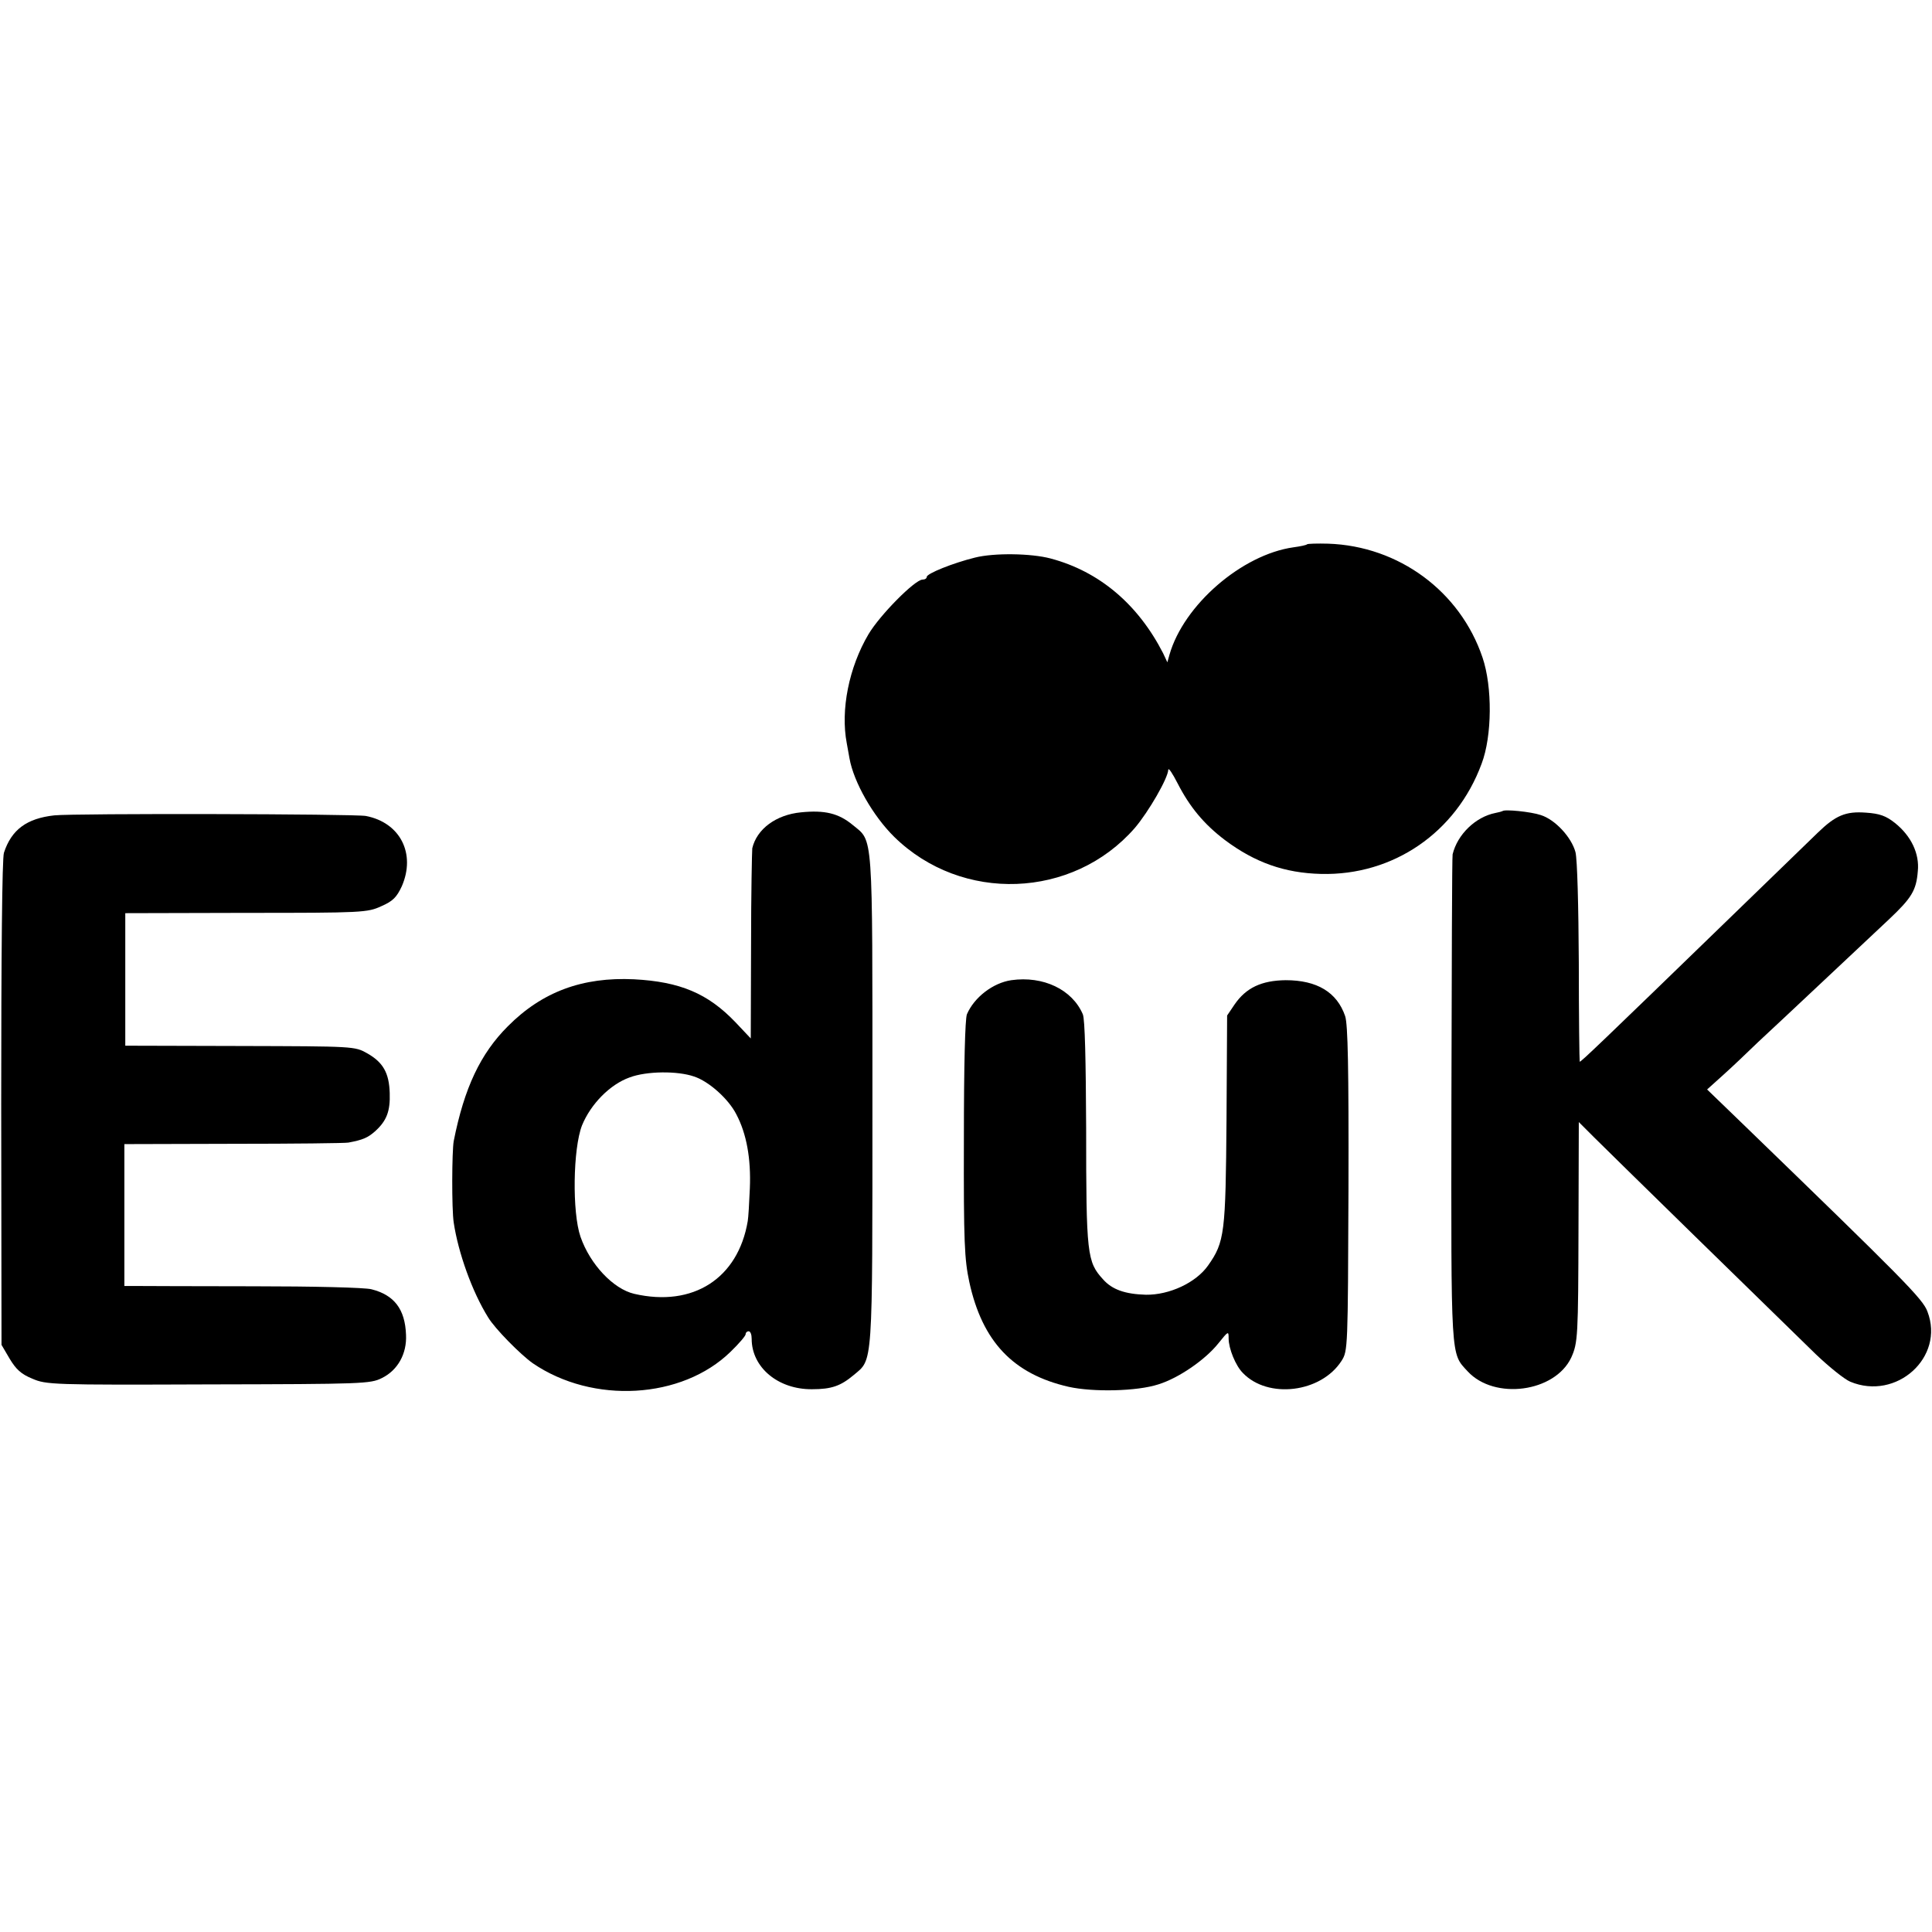 <?xml version="1.0" standalone="no"?>
<!DOCTYPE svg PUBLIC "-//W3C//DTD SVG 20010904//EN"
 "http://www.w3.org/TR/2001/REC-SVG-20010904/DTD/svg10.dtd">
<svg version="1.0" xmlns="http://www.w3.org/2000/svg"
 width="640pt" height="640pt" viewBox="0 0 640 640"
 preserveAspectRatio="xMidYMid meet">
<g transform="translate(0,640) scale(0.1,-0.1)"
fill="#000000" stroke="none">
<path d="M4330 4597 c-3 -3 -23 -7 -45 -10 -171 -24 -364 -191 -411 -356 l-7
-25 -14 30 c-83 162 -211 271 -373 314 -64 17 -186 19 -250 3 -73 -18 -160
-53 -160 -64 0 -5 -6 -9 -14 -9 -25 0 -141 -117 -179 -181 -65 -110 -93 -251
-72 -361 3 -16 7 -38 9 -50 14 -79 78 -191 148 -260 224 -220 592 -206 797 29
46 54 110 165 111 193 1 8 14 -12 31 -45 40 -78 87 -135 157 -188 99 -74 197
-109 318 -112 239 -6 448 137 532 365 35 92 36 255 3 352 -74 219 -277 369
-511 377 -36 1 -68 0 -70 -2z"/>
<path d="M2653 3709 c-82 -8 -146 -55 -161 -119 -1 -8 -4 -153 -4 -322 l-1
-308 -51 54 c-91 95 -183 134 -336 142 -170 8 -304 -41 -418 -156 -90 -90
-144 -203 -179 -380 -6 -33 -7 -225 0 -270 15 -100 61 -229 114 -314 22 -37
108 -124 148 -152 199 -136 494 -119 655 38 28 27 50 53 50 58 0 6 5 10 10 10
6 0 10 -11 10 -25 0 -95 88 -168 200 -167 65 0 95 11 138 47 64 54 62 16 62
911 0 900 3 855 -65 911 -47 39 -93 50 -172 42z m-354 -875 c49 -16 114 -74
140 -125 34 -64 49 -147 45 -245 -2 -49 -5 -98 -7 -109 -32 -190 -181 -286
-376 -241 -69 16 -146 97 -178 189 -28 81 -25 292 5 369 29 71 93 136 158 159
56 21 158 22 213 3z"/>
<path d="M4977 3713 c-2 -1 -12 -4 -23 -6 -66 -13 -126 -71 -142 -137 -2 -8
-3 -375 -4 -815 -1 -869 -3 -836 54 -898 89 -96 289 -69 343 46 22 49 23 69
24 436 l1 344 49 -49 c51 -51 596 -584 736 -720 44 -42 95 -83 114 -91 153
-64 314 81 256 232 -15 42 -78 105 -613 623 l-117 113 50 45 c28 25 82 76 120
113 39 36 138 129 220 206 82 77 178 167 213 200 74 70 90 95 95 159 6 58 -22
117 -76 160 -29 23 -50 31 -96 34 -67 5 -100 -9 -159 -66 -21 -20 -153 -148
-293 -284 -430 -417 -493 -477 -496 -475 -1 2 -3 149 -3 328 -1 188 -5 342
-11 366 -13 49 -67 108 -115 123 -32 11 -121 20 -127 13z"/>
<path d="M180 3699 c-91 -10 -142 -47 -167 -124 -6 -18 -9 -339 -9 -830 l1
-800 27 -46 c21 -35 38 -51 75 -66 46 -20 67 -21 583 -19 514 1 537 2 575 21
53 26 83 81 80 143 -3 85 -39 132 -114 151 -20 6 -196 10 -391 10 -195 0 -371
1 -391 1 l-37 0 0 235 0 235 361 1 c199 0 371 2 381 4 48 9 64 16 88 37 39 35
51 67 49 127 -2 67 -22 102 -75 132 -41 23 -43 23 -421 24 l-380 1 0 220 0
219 400 1 c387 0 402 1 448 22 39 17 51 30 68 66 47 108 -5 211 -119 233 -38
7 -965 9 -1032 2z"/>
<path d="M3350 3153 c-61 -9 -123 -57 -147 -113 -6 -16 -10 -165 -10 -414 -1
-342 2 -398 18 -473 43 -197 145 -305 329 -347 81 -18 226 -15 297 8 68 21
156 82 199 136 33 41 34 42 34 16 0 -33 23 -90 47 -114 83 -87 259 -66 327 40
21 33 21 40 23 570 1 402 -2 545 -11 572 -27 79 -93 119 -197 119 -80 -1 -131
-25 -169 -80 l-25 -37 -2 -345 c-3 -376 -6 -405 -61 -483 -40 -57 -128 -98
-206 -97 -69 2 -112 17 -142 51 -53 58 -56 82 -56 501 -1 224 -4 361 -11 377
-35 82 -131 128 -237 113z"/>
</g>
</svg>
